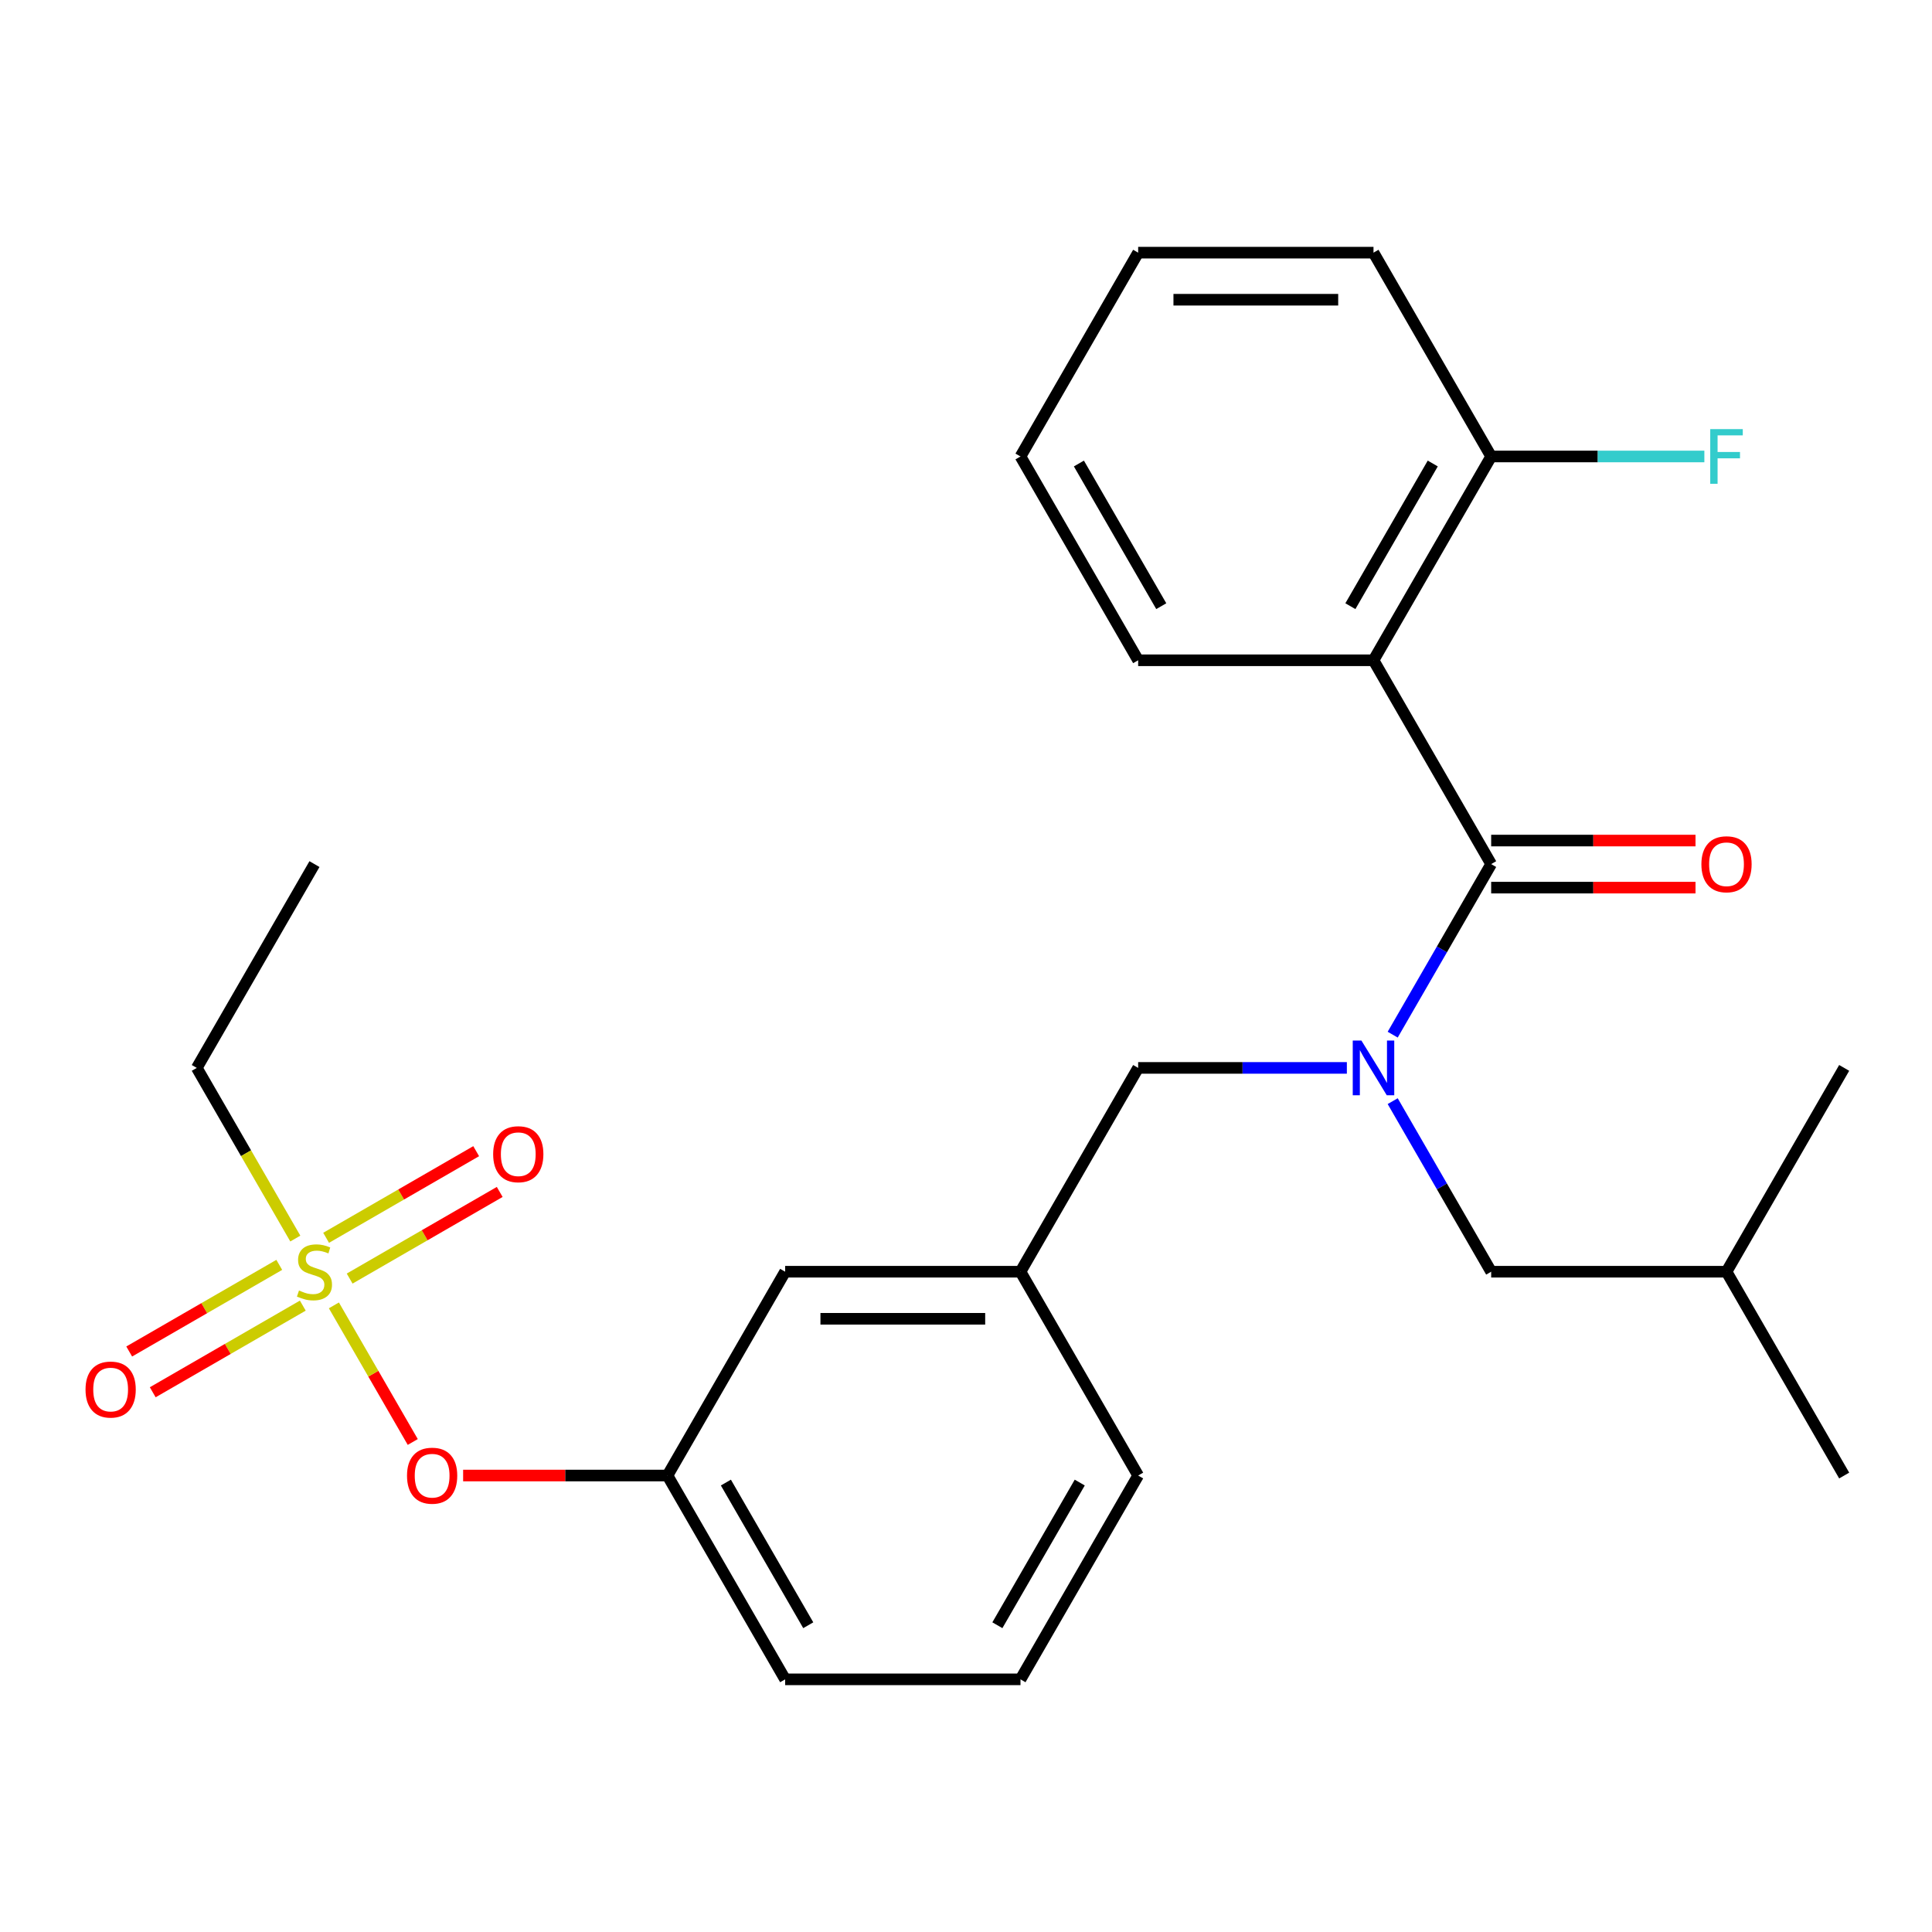 <?xml version='1.0' encoding='iso-8859-1'?>
<svg version='1.1' baseProfile='full'
              xmlns='http://www.w3.org/2000/svg'
                      xmlns:rdkit='http://www.rdkit.org/xml'
                      xmlns:xlink='http://www.w3.org/1999/xlink'
                  xml:space='preserve'
width='1000px' height='1000px' viewBox='0 0 1000 1000'>
<!-- END OF HEADER -->
<rect style='opacity:1.0;fill:#FFFFFF;stroke:none' width='1000' height='1000' x='0' y='0'> </rect>
<path class='bond-0' d='M 697.135,552.746 L 643.121,552.746' style='fill:none;fill-rule:evenodd;stroke:#0000FF;stroke-width:6px;stroke-linecap:butt;stroke-linejoin:miter;stroke-opacity:1' />
<path class='bond-0' d='M 643.121,552.746 L 589.108,552.746' style='fill:none;fill-rule:evenodd;stroke:#000000;stroke-width:6px;stroke-linecap:butt;stroke-linejoin:miter;stroke-opacity:1' />
<path class='bond-1' d='M 720.854,535.541 L 746.34,491.397' style='fill:none;fill-rule:evenodd;stroke:#0000FF;stroke-width:6px;stroke-linecap:butt;stroke-linejoin:miter;stroke-opacity:1' />
<path class='bond-1' d='M 746.34,491.397 L 771.827,447.254' style='fill:none;fill-rule:evenodd;stroke:#000000;stroke-width:6px;stroke-linecap:butt;stroke-linejoin:miter;stroke-opacity:1' />
<path class='bond-2' d='M 720.854,569.952 L 746.34,614.095' style='fill:none;fill-rule:evenodd;stroke:#0000FF;stroke-width:6px;stroke-linecap:butt;stroke-linejoin:miter;stroke-opacity:1' />
<path class='bond-2' d='M 746.34,614.095 L 771.827,658.239' style='fill:none;fill-rule:evenodd;stroke:#000000;stroke-width:6px;stroke-linecap:butt;stroke-linejoin:miter;stroke-opacity:1' />
<path class='bond-3' d='M 710.92,341.761 L 771.827,236.268' style='fill:none;fill-rule:evenodd;stroke:#000000;stroke-width:6px;stroke-linecap:butt;stroke-linejoin:miter;stroke-opacity:1' />
<path class='bond-3' d='M 698.958,313.756 L 741.592,239.911' style='fill:none;fill-rule:evenodd;stroke:#000000;stroke-width:6px;stroke-linecap:butt;stroke-linejoin:miter;stroke-opacity:1' />
<path class='bond-4' d='M 710.92,341.761 L 589.108,341.761' style='fill:none;fill-rule:evenodd;stroke:#000000;stroke-width:6px;stroke-linecap:butt;stroke-linejoin:miter;stroke-opacity:1' />
<path class='bond-5' d='M 710.92,341.761 L 771.827,447.254' style='fill:none;fill-rule:evenodd;stroke:#000000;stroke-width:6px;stroke-linecap:butt;stroke-linejoin:miter;stroke-opacity:1' />
<path class='bond-6' d='M 771.827,459.435 L 824.71,459.435' style='fill:none;fill-rule:evenodd;stroke:#000000;stroke-width:6px;stroke-linecap:butt;stroke-linejoin:miter;stroke-opacity:1' />
<path class='bond-6' d='M 824.71,459.435 L 877.594,459.435' style='fill:none;fill-rule:evenodd;stroke:#FF0000;stroke-width:6px;stroke-linecap:butt;stroke-linejoin:miter;stroke-opacity:1' />
<path class='bond-6' d='M 771.827,435.072 L 824.71,435.072' style='fill:none;fill-rule:evenodd;stroke:#000000;stroke-width:6px;stroke-linecap:butt;stroke-linejoin:miter;stroke-opacity:1' />
<path class='bond-6' d='M 824.71,435.072 L 877.594,435.072' style='fill:none;fill-rule:evenodd;stroke:#FF0000;stroke-width:6px;stroke-linecap:butt;stroke-linejoin:miter;stroke-opacity:1' />
<path class='bond-7' d='M 771.827,236.268 L 827,236.268' style='fill:none;fill-rule:evenodd;stroke:#000000;stroke-width:6px;stroke-linecap:butt;stroke-linejoin:miter;stroke-opacity:1' />
<path class='bond-7' d='M 827,236.268 L 882.174,236.268' style='fill:none;fill-rule:evenodd;stroke:#33CCCC;stroke-width:6px;stroke-linecap:butt;stroke-linejoin:miter;stroke-opacity:1' />
<path class='bond-8' d='M 771.827,236.268 L 710.92,130.775' style='fill:none;fill-rule:evenodd;stroke:#000000;stroke-width:6px;stroke-linecap:butt;stroke-linejoin:miter;stroke-opacity:1' />
<path class='bond-9' d='M 589.108,552.746 L 528.201,658.239' style='fill:none;fill-rule:evenodd;stroke:#000000;stroke-width:6px;stroke-linecap:butt;stroke-linejoin:miter;stroke-opacity:1' />
<path class='bond-10' d='M 771.827,658.239 L 893.639,658.239' style='fill:none;fill-rule:evenodd;stroke:#000000;stroke-width:6px;stroke-linecap:butt;stroke-linejoin:miter;stroke-opacity:1' />
<path class='bond-11' d='M 893.639,658.239 L 954.545,763.732' style='fill:none;fill-rule:evenodd;stroke:#000000;stroke-width:6px;stroke-linecap:butt;stroke-linejoin:miter;stroke-opacity:1' />
<path class='bond-12' d='M 893.639,658.239 L 954.545,552.746' style='fill:none;fill-rule:evenodd;stroke:#000000;stroke-width:6px;stroke-linecap:butt;stroke-linejoin:miter;stroke-opacity:1' />
<path class='bond-13' d='M 101.857,552.746 L 162.764,447.254' style='fill:none;fill-rule:evenodd;stroke:#000000;stroke-width:6px;stroke-linecap:butt;stroke-linejoin:miter;stroke-opacity:1' />
<path class='bond-14' d='M 101.857,552.746 L 127.355,596.91' style='fill:none;fill-rule:evenodd;stroke:#000000;stroke-width:6px;stroke-linecap:butt;stroke-linejoin:miter;stroke-opacity:1' />
<path class='bond-14' d='M 127.355,596.91 L 152.853,641.074' style='fill:none;fill-rule:evenodd;stroke:#CCCC00;stroke-width:6px;stroke-linecap:butt;stroke-linejoin:miter;stroke-opacity:1' />
<path class='bond-15' d='M 213.644,746.367 L 193.234,711.015' style='fill:none;fill-rule:evenodd;stroke:#FF0000;stroke-width:6px;stroke-linecap:butt;stroke-linejoin:miter;stroke-opacity:1' />
<path class='bond-15' d='M 193.234,711.015 L 172.823,675.663' style='fill:none;fill-rule:evenodd;stroke:#CCCC00;stroke-width:6px;stroke-linecap:butt;stroke-linejoin:miter;stroke-opacity:1' />
<path class='bond-16' d='M 239.715,763.732 L 292.599,763.732' style='fill:none;fill-rule:evenodd;stroke:#FF0000;stroke-width:6px;stroke-linecap:butt;stroke-linejoin:miter;stroke-opacity:1' />
<path class='bond-16' d='M 292.599,763.732 L 345.482,763.732' style='fill:none;fill-rule:evenodd;stroke:#000000;stroke-width:6px;stroke-linecap:butt;stroke-linejoin:miter;stroke-opacity:1' />
<path class='bond-17' d='M 180.98,661.788 L 219.816,639.366' style='fill:none;fill-rule:evenodd;stroke:#CCCC00;stroke-width:6px;stroke-linecap:butt;stroke-linejoin:miter;stroke-opacity:1' />
<path class='bond-17' d='M 219.816,639.366 L 258.652,616.944' style='fill:none;fill-rule:evenodd;stroke:#FF0000;stroke-width:6px;stroke-linecap:butt;stroke-linejoin:miter;stroke-opacity:1' />
<path class='bond-17' d='M 168.798,640.689 L 207.634,618.267' style='fill:none;fill-rule:evenodd;stroke:#CCCC00;stroke-width:6px;stroke-linecap:butt;stroke-linejoin:miter;stroke-opacity:1' />
<path class='bond-17' d='M 207.634,618.267 L 246.47,595.845' style='fill:none;fill-rule:evenodd;stroke:#FF0000;stroke-width:6px;stroke-linecap:butt;stroke-linejoin:miter;stroke-opacity:1' />
<path class='bond-18' d='M 144.548,654.69 L 105.712,677.113' style='fill:none;fill-rule:evenodd;stroke:#CCCC00;stroke-width:6px;stroke-linecap:butt;stroke-linejoin:miter;stroke-opacity:1' />
<path class='bond-18' d='M 105.712,677.113 L 66.875,699.535' style='fill:none;fill-rule:evenodd;stroke:#FF0000;stroke-width:6px;stroke-linecap:butt;stroke-linejoin:miter;stroke-opacity:1' />
<path class='bond-18' d='M 156.729,675.789 L 117.893,698.211' style='fill:none;fill-rule:evenodd;stroke:#CCCC00;stroke-width:6px;stroke-linecap:butt;stroke-linejoin:miter;stroke-opacity:1' />
<path class='bond-18' d='M 117.893,698.211 L 79.057,720.633' style='fill:none;fill-rule:evenodd;stroke:#FF0000;stroke-width:6px;stroke-linecap:butt;stroke-linejoin:miter;stroke-opacity:1' />
<path class='bond-19' d='M 406.389,658.239 L 528.201,658.239' style='fill:none;fill-rule:evenodd;stroke:#000000;stroke-width:6px;stroke-linecap:butt;stroke-linejoin:miter;stroke-opacity:1' />
<path class='bond-19' d='M 424.661,682.602 L 509.929,682.602' style='fill:none;fill-rule:evenodd;stroke:#000000;stroke-width:6px;stroke-linecap:butt;stroke-linejoin:miter;stroke-opacity:1' />
<path class='bond-20' d='M 406.389,658.239 L 345.482,763.732' style='fill:none;fill-rule:evenodd;stroke:#000000;stroke-width:6px;stroke-linecap:butt;stroke-linejoin:miter;stroke-opacity:1' />
<path class='bond-21' d='M 528.201,658.239 L 589.108,763.732' style='fill:none;fill-rule:evenodd;stroke:#000000;stroke-width:6px;stroke-linecap:butt;stroke-linejoin:miter;stroke-opacity:1' />
<path class='bond-22' d='M 345.482,763.732 L 406.389,869.225' style='fill:none;fill-rule:evenodd;stroke:#000000;stroke-width:6px;stroke-linecap:butt;stroke-linejoin:miter;stroke-opacity:1' />
<path class='bond-22' d='M 375.717,767.375 L 418.351,841.22' style='fill:none;fill-rule:evenodd;stroke:#000000;stroke-width:6px;stroke-linecap:butt;stroke-linejoin:miter;stroke-opacity:1' />
<path class='bond-23' d='M 528.201,869.225 L 589.108,763.732' style='fill:none;fill-rule:evenodd;stroke:#000000;stroke-width:6px;stroke-linecap:butt;stroke-linejoin:miter;stroke-opacity:1' />
<path class='bond-23' d='M 516.239,841.22 L 558.873,767.375' style='fill:none;fill-rule:evenodd;stroke:#000000;stroke-width:6px;stroke-linecap:butt;stroke-linejoin:miter;stroke-opacity:1' />
<path class='bond-24' d='M 528.201,869.225 L 406.389,869.225' style='fill:none;fill-rule:evenodd;stroke:#000000;stroke-width:6px;stroke-linecap:butt;stroke-linejoin:miter;stroke-opacity:1' />
<path class='bond-25' d='M 589.108,341.761 L 528.201,236.268' style='fill:none;fill-rule:evenodd;stroke:#000000;stroke-width:6px;stroke-linecap:butt;stroke-linejoin:miter;stroke-opacity:1' />
<path class='bond-25' d='M 601.07,313.756 L 558.436,239.911' style='fill:none;fill-rule:evenodd;stroke:#000000;stroke-width:6px;stroke-linecap:butt;stroke-linejoin:miter;stroke-opacity:1' />
<path class='bond-26' d='M 710.92,130.775 L 589.108,130.775' style='fill:none;fill-rule:evenodd;stroke:#000000;stroke-width:6px;stroke-linecap:butt;stroke-linejoin:miter;stroke-opacity:1' />
<path class='bond-26' d='M 692.648,155.138 L 607.38,155.138' style='fill:none;fill-rule:evenodd;stroke:#000000;stroke-width:6px;stroke-linecap:butt;stroke-linejoin:miter;stroke-opacity:1' />
<path class='bond-27' d='M 528.201,236.268 L 589.108,130.775' style='fill:none;fill-rule:evenodd;stroke:#000000;stroke-width:6px;stroke-linecap:butt;stroke-linejoin:miter;stroke-opacity:1' />
<path  class='atom-0' d='M 704.66 538.586
L 713.94 553.586
Q 714.86 555.066, 716.34 557.746
Q 717.82 560.426, 717.9 560.586
L 717.9 538.586
L 721.66 538.586
L 721.66 566.906
L 717.78 566.906
L 707.82 550.506
Q 706.66 548.586, 705.42 546.386
Q 704.22 544.186, 703.86 543.506
L 703.86 566.906
L 700.18 566.906
L 700.18 538.586
L 704.66 538.586
' fill='#0000FF'/>
<path  class='atom-3' d='M 880.639 447.334
Q 880.639 440.534, 883.999 436.734
Q 887.359 432.934, 893.639 432.934
Q 899.919 432.934, 903.279 436.734
Q 906.639 440.534, 906.639 447.334
Q 906.639 454.214, 903.239 458.134
Q 899.839 462.014, 893.639 462.014
Q 887.399 462.014, 883.999 458.134
Q 880.639 454.254, 880.639 447.334
M 893.639 458.814
Q 897.959 458.814, 900.279 455.934
Q 902.639 453.014, 902.639 447.334
Q 902.639 441.774, 900.279 438.974
Q 897.959 436.134, 893.639 436.134
Q 889.319 436.134, 886.959 438.934
Q 884.639 441.734, 884.639 447.334
Q 884.639 453.054, 886.959 455.934
Q 889.319 458.814, 893.639 458.814
' fill='#FF0000'/>
<path  class='atom-5' d='M 885.219 222.108
L 902.059 222.108
L 902.059 225.348
L 889.019 225.348
L 889.019 233.948
L 900.619 233.948
L 900.619 237.228
L 889.019 237.228
L 889.019 250.428
L 885.219 250.428
L 885.219 222.108
' fill='#33CCCC'/>
<path  class='atom-10' d='M 210.67 763.812
Q 210.67 757.012, 214.03 753.212
Q 217.39 749.412, 223.67 749.412
Q 229.95 749.412, 233.31 753.212
Q 236.67 757.012, 236.67 763.812
Q 236.67 770.692, 233.27 774.612
Q 229.87 778.492, 223.67 778.492
Q 217.43 778.492, 214.03 774.612
Q 210.67 770.732, 210.67 763.812
M 223.67 775.292
Q 227.99 775.292, 230.31 772.412
Q 232.67 769.492, 232.67 763.812
Q 232.67 758.252, 230.31 755.452
Q 227.99 752.612, 223.67 752.612
Q 219.35 752.612, 216.99 755.412
Q 214.67 758.212, 214.67 763.812
Q 214.67 769.532, 216.99 772.412
Q 219.35 775.292, 223.67 775.292
' fill='#FF0000'/>
<path  class='atom-11' d='M 154.764 667.959
Q 155.084 668.079, 156.404 668.639
Q 157.724 669.199, 159.164 669.559
Q 160.644 669.879, 162.084 669.879
Q 164.764 669.879, 166.324 668.599
Q 167.884 667.279, 167.884 664.999
Q 167.884 663.439, 167.084 662.479
Q 166.324 661.519, 165.124 660.999
Q 163.924 660.479, 161.924 659.879
Q 159.404 659.119, 157.884 658.399
Q 156.404 657.679, 155.324 656.159
Q 154.284 654.639, 154.284 652.079
Q 154.284 648.519, 156.684 646.319
Q 159.124 644.119, 163.924 644.119
Q 167.204 644.119, 170.924 645.679
L 170.004 648.759
Q 166.604 647.359, 164.044 647.359
Q 161.284 647.359, 159.764 648.519
Q 158.244 649.639, 158.284 651.599
Q 158.284 653.119, 159.044 654.039
Q 159.844 654.959, 160.964 655.479
Q 162.124 655.999, 164.044 656.599
Q 166.604 657.399, 168.124 658.199
Q 169.644 658.999, 170.724 660.639
Q 171.844 662.239, 171.844 664.999
Q 171.844 668.919, 169.204 671.039
Q 166.604 673.119, 162.244 673.119
Q 159.724 673.119, 157.804 672.559
Q 155.924 672.039, 153.684 671.119
L 154.764 667.959
' fill='#CCCC00'/>
<path  class='atom-12' d='M 255.256 597.413
Q 255.256 590.613, 258.616 586.813
Q 261.976 583.013, 268.256 583.013
Q 274.536 583.013, 277.896 586.813
Q 281.256 590.613, 281.256 597.413
Q 281.256 604.293, 277.856 608.213
Q 274.456 612.093, 268.256 612.093
Q 262.016 612.093, 258.616 608.213
Q 255.256 604.333, 255.256 597.413
M 268.256 608.893
Q 272.576 608.893, 274.896 606.013
Q 277.256 603.093, 277.256 597.413
Q 277.256 591.853, 274.896 589.053
Q 272.576 586.213, 268.256 586.213
Q 263.936 586.213, 261.576 589.013
Q 259.256 591.813, 259.256 597.413
Q 259.256 603.133, 261.576 606.013
Q 263.936 608.893, 268.256 608.893
' fill='#FF0000'/>
<path  class='atom-13' d='M 44.271 719.226
Q 44.271 712.426, 47.631 708.626
Q 50.991 704.826, 57.271 704.826
Q 63.551 704.826, 66.911 708.626
Q 70.271 712.426, 70.271 719.226
Q 70.271 726.106, 66.871 730.026
Q 63.471 733.906, 57.271 733.906
Q 51.031 733.906, 47.631 730.026
Q 44.271 726.146, 44.271 719.226
M 57.271 730.706
Q 61.591 730.706, 63.911 727.826
Q 66.271 724.906, 66.271 719.226
Q 66.271 713.666, 63.911 710.866
Q 61.591 708.026, 57.271 708.026
Q 52.951 708.026, 50.591 710.826
Q 48.271 713.626, 48.271 719.226
Q 48.271 724.946, 50.591 727.826
Q 52.951 730.706, 57.271 730.706
' fill='#FF0000'/>
</svg>
